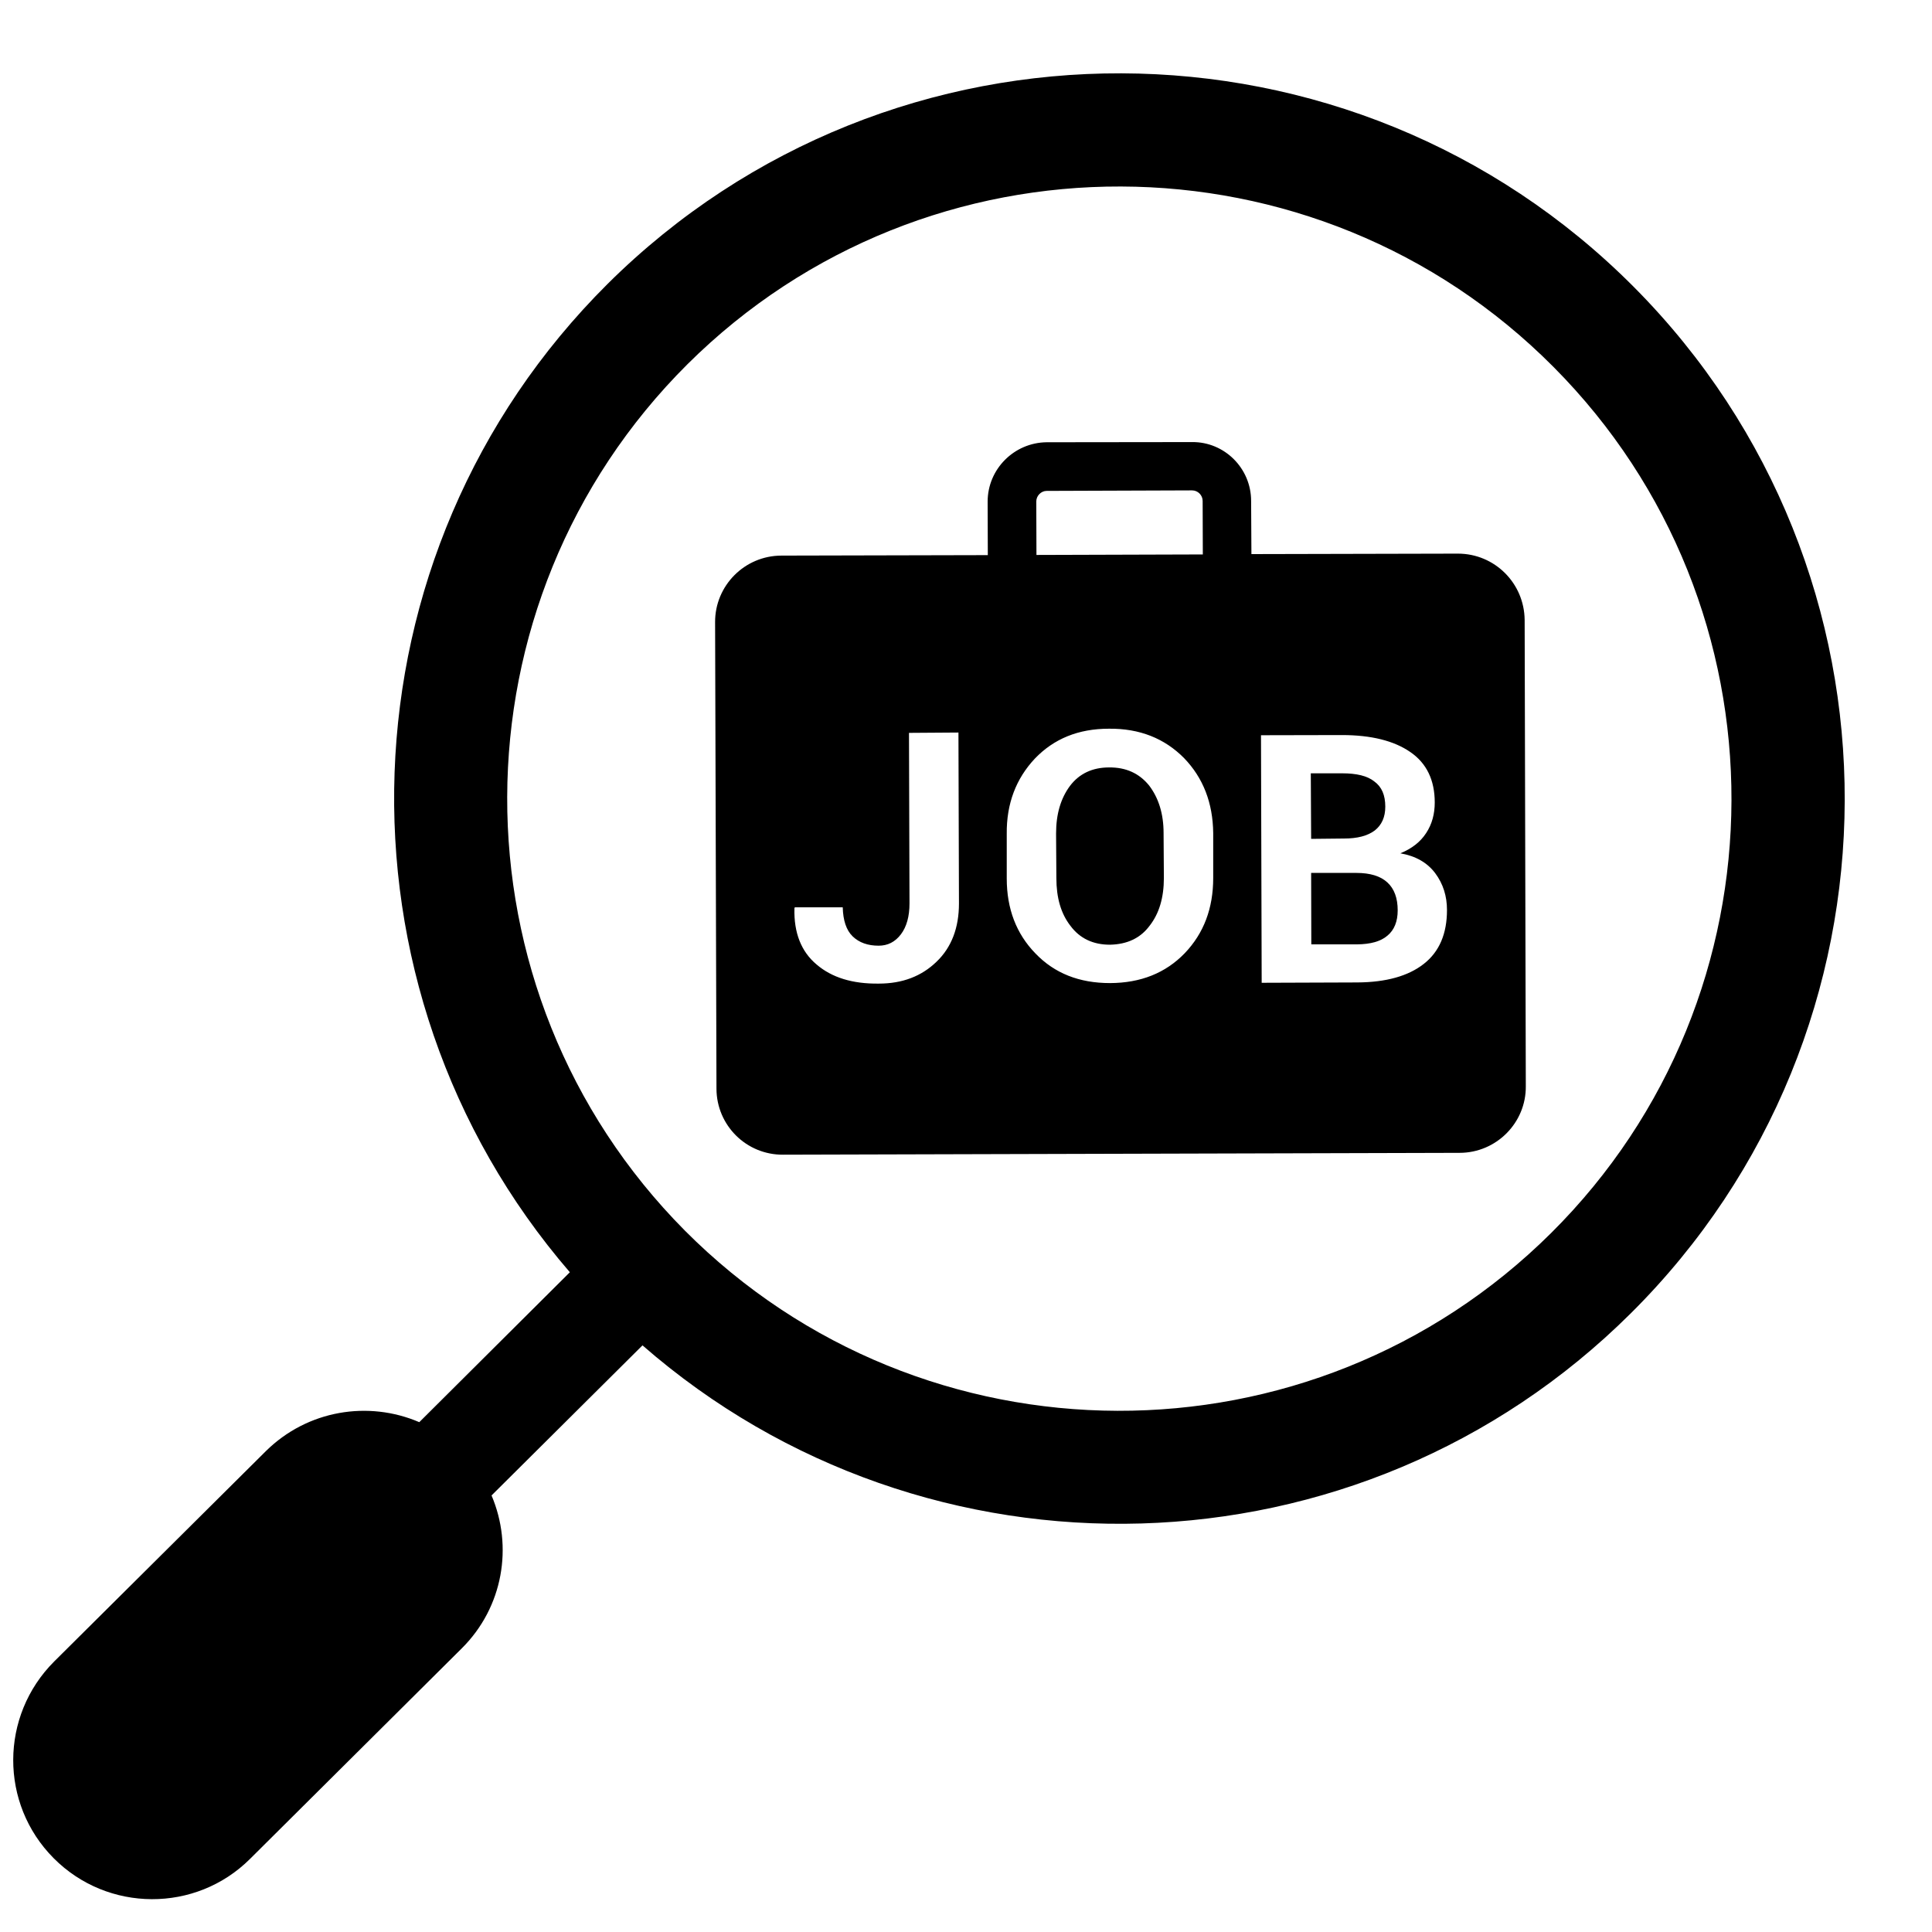 <svg xmlns="http://www.w3.org/2000/svg" xmlns:xlink="http://www.w3.org/1999/xlink" width="60" zoomAndPan="magnify" viewBox="0 0 45 45" height="60" preserveAspectRatio="xMidYMid meet" version="1.0"><defs><clipPath id="52715dbbf4"><path d="M 0 1.465 L 43 1.465 L 43 44.641 L 0 44.641 Z M 0 1.465 " clip-rule="nonzero"/></clipPath></defs><path fill="#000000" d="M 32.02 19.344 C 32.184 19.215 32.266 19.031 32.266 18.789 C 32.266 18.52 32.184 18.328 32.012 18.203 C 31.848 18.07 31.594 18.012 31.262 18.012 L 30.531 18.012 L 30.539 19.539 L 31.305 19.531 C 31.617 19.531 31.852 19.469 32.02 19.344 " fill-opacity="1" fill-rule="nonzero"/><path fill="#000000" d="M 26.766 18.297 C 26.535 18.012 26.227 17.871 25.832 17.875 C 25.445 17.875 25.137 18.02 24.922 18.305 C 24.707 18.594 24.598 18.961 24.598 19.414 L 24.605 20.453 C 24.605 20.91 24.711 21.281 24.934 21.566 C 25.152 21.859 25.461 22.004 25.852 22.004 C 26.25 21.996 26.559 21.855 26.777 21.562 C 27 21.277 27.109 20.906 27.109 20.449 L 27.102 19.402 C 27.102 18.957 26.988 18.59 26.766 18.297 " fill-opacity="1" fill-rule="nonzero"/><path fill="#000000" d="M 31.594 20.332 L 30.539 20.332 L 30.543 21.996 L 31.613 21.996 C 31.922 21.992 32.156 21.93 32.316 21.793 C 32.477 21.66 32.555 21.461 32.555 21.203 C 32.555 20.922 32.477 20.703 32.316 20.555 C 32.156 20.406 31.914 20.332 31.594 20.332 " fill-opacity="1" fill-rule="nonzero"/><path fill="#000000" d="M 33.16 22.453 C 32.801 22.734 32.285 22.879 31.617 22.883 L 29.387 22.891 L 29.371 17.125 L 31.258 17.121 C 31.938 17.121 32.469 17.254 32.848 17.516 C 33.23 17.777 33.418 18.172 33.418 18.691 C 33.418 18.957 33.355 19.195 33.219 19.402 C 33.082 19.613 32.883 19.766 32.617 19.875 C 32.977 19.938 33.246 20.094 33.43 20.34 C 33.613 20.586 33.703 20.871 33.703 21.195 C 33.703 21.746 33.527 22.168 33.16 22.453 Z M 27.594 22.203 C 27.148 22.664 26.57 22.895 25.855 22.898 C 25.141 22.898 24.562 22.672 24.117 22.207 C 23.672 21.75 23.449 21.168 23.449 20.461 L 23.449 19.426 C 23.441 18.715 23.668 18.133 24.105 17.668 C 24.547 17.207 25.117 16.973 25.828 16.973 C 26.543 16.965 27.125 17.199 27.578 17.656 C 28.027 18.121 28.25 18.703 28.258 19.406 L 28.258 20.449 C 28.258 21.156 28.039 21.738 27.594 22.203 Z M 24.379 11.434 L 27.766 11.422 C 27.902 11.422 28.012 11.535 28.012 11.668 L 28.016 12.914 L 24.141 12.926 L 24.137 11.68 C 24.137 11.547 24.25 11.434 24.379 11.434 Z M 21.812 22.402 C 21.465 22.738 21.02 22.91 20.469 22.91 C 19.859 22.918 19.375 22.77 19.02 22.465 C 18.664 22.168 18.488 21.727 18.504 21.156 L 18.512 21.133 L 19.629 21.133 C 19.637 21.438 19.711 21.664 19.859 21.809 C 20.012 21.957 20.215 22.027 20.465 22.027 C 20.676 22.027 20.848 21.941 20.984 21.762 C 21.117 21.586 21.184 21.344 21.184 21.043 L 21.172 17.07 L 22.324 17.062 L 22.336 21.043 C 22.336 21.609 22.164 22.066 21.812 22.402 Z M 33.957 12.895 L 29.148 12.906 L 29.141 11.668 C 29.141 10.906 28.52 10.289 27.766 10.297 L 24.379 10.301 C 23.621 10.309 23.004 10.926 23.004 11.684 L 23.008 12.93 L 18.203 12.941 C 17.344 12.941 16.652 13.641 16.656 14.492 L 16.688 25.359 C 16.691 26.211 17.383 26.902 18.242 26.895 L 33.996 26.852 C 34.852 26.852 35.547 26.152 35.539 25.301 L 35.512 14.441 C 35.504 13.582 34.812 12.895 33.957 12.895 " fill-opacity="1" fill-rule="nonzero"/><g clip-path="url(#52715dbbf4)"><path fill="#000000" d="M 36.129 28.719 C 30.547 34.266 21.5 34.234 15.953 28.664 C 10.41 23.082 10.438 14.035 16.012 8.484 C 21.59 2.938 30.641 2.969 36.184 8.547 C 41.734 14.125 41.707 23.176 36.129 28.719 Z M 38.059 6.688 C 31.484 0.074 20.762 0.047 14.152 6.613 C 7.832 12.902 7.535 22.984 13.273 29.633 L 9.766 33.125 C 8.582 32.617 7.164 32.84 6.191 33.801 L 1.262 38.699 C -0.004 39.965 -0.012 42.012 1.25 43.281 C 2.508 44.547 4.562 44.555 5.824 43.297 L 10.758 38.391 C 11.723 37.43 11.953 36.016 11.449 34.832 L 14.965 31.336 C 21.578 37.109 31.664 36.875 37.984 30.59 C 44.602 24.016 44.629 13.297 38.059 6.688 " fill-opacity="1" fill-rule="nonzero"/></g></svg>
